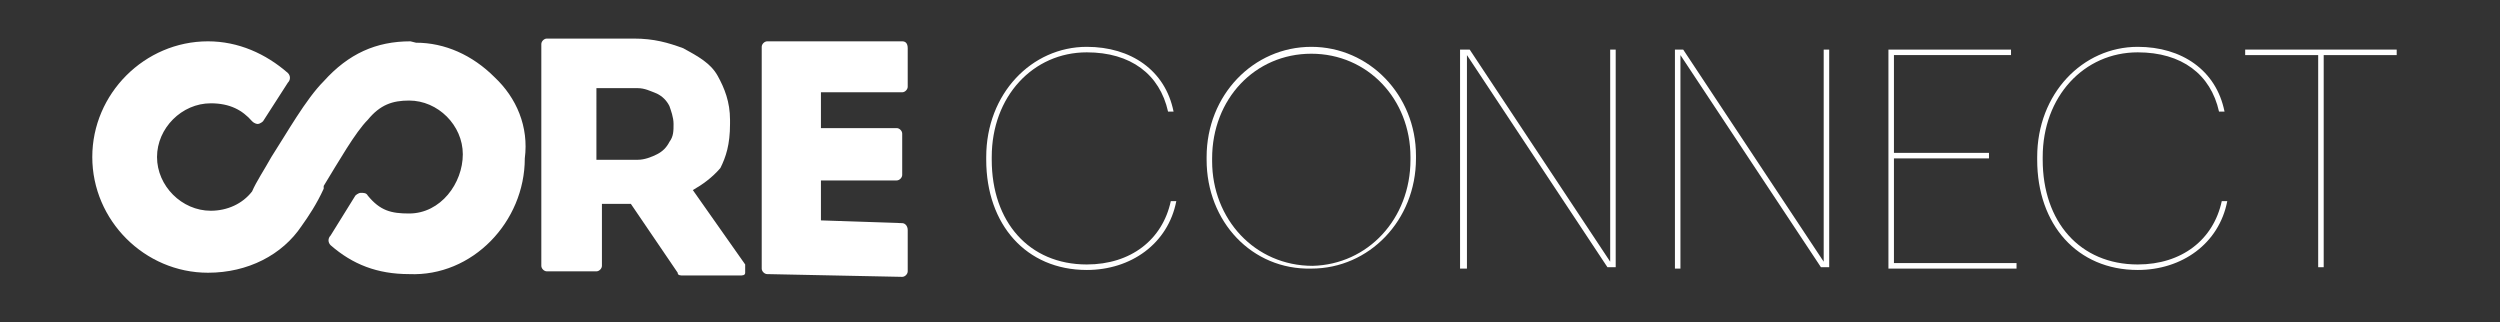 <?xml version="1.0" encoding="utf-8"?>
<!-- Generator: Adobe Illustrator 27.5.0, SVG Export Plug-In . SVG Version: 6.00 Build 0)  -->
<svg version="1.1" id="Layer_1" xmlns="http://www.w3.org/2000/svg" xmlns:xlink="http://www.w3.org/1999/xlink" x="0px" y="0px"
	 viewBox="0 0 181.5 23.4" style="enable-background:new 0 0 181.5 23.4;" xml:space="preserve">
<rect x="0" y="0" width="181.5" height="23.4" fill="#333333" stroke="none"/>
<style type="text/css">
	.st0{fill:#FFFFFF;}
	.st1{fill-rule:evenodd;clip-rule:evenodd;fill:#FFFFFF;}
	.st2{enable-background:new    ;}
</style>
<g>
	<g>
		<g>
			<path class="st0" d="M35.9,5.6c-1.6-1.6-3.6-2.5-5.7-2.5L29.8,3c-2.5,0-4.5,0.9-6.3,2.9c-1.3,1.3-2.7,3.8-3.8,5.5l0,0
				c-0.5,0.9-1.1,1.8-1.4,2.5c-0.7,0.9-1.8,1.4-3,1.4c-2.1,0-3.9-1.8-3.9-3.9s1.8-3.9,3.9-3.9c1.4,0,2.3,0.5,3,1.3
				c0.2,0.2,0.4,0.2,0.4,0.2c0.2,0,0.4-0.2,0.4-0.2L20.9,6c0.2-0.2,0.2-0.5,0-0.7C19.3,3.9,17.3,3,15.1,3c-4.6,0-8.4,3.8-8.4,8.4
				s3.8,8.4,8.4,8.4c2.9,0,5.4-1.3,6.8-3.4c0.5-0.7,1.1-1.6,1.6-2.7v-0.2c1.1-1.8,2.3-3.9,3.2-4.8c0.9-1.1,1.8-1.4,3-1.4
				c2.1,0,3.9,1.8,3.9,3.9s-1.6,4.3-3.9,4.3c-1.3,0-2.1-0.2-3-1.3C26.6,14,26.4,14,26.2,14s-0.4,0.2-0.4,0.2l-1.8,2.9
				c-0.2,0.2-0.2,0.5,0,0.7c1.6,1.4,3.4,2.1,5.7,2.1c4.6,0.2,8.4-3.8,8.4-8.4C38.4,9.2,37.5,7.1,35.9,5.6z"/>
		</g>
		<path class="st1" d="M54.1,19.2l-3.8-5.4c0.7-0.4,1.4-0.9,2-1.6C52.7,11.4,53,10.5,53,9V8.7c0-1.3-0.4-2.3-0.9-3.2
			c-0.5-0.9-1.4-1.4-2.5-2c-1.1-0.4-2.1-0.7-3.6-0.7l0,0h-6.3c-0.2,0-0.4,0.2-0.4,0.4v16.1c0,0.2,0.2,0.4,0.4,0.4h3.6
			c0.2,0,0.4-0.2,0.4-0.4v-4.5h2.1l3.4,5c0,0.2,0.2,0.2,0.4,0.2h4.1c0.2,0,0.4,0,0.4-0.2C54.1,19.6,54.1,19.4,54.1,19.2z M48.6,10.3
			c-0.2,0.4-0.5,0.7-0.9,0.9c-0.4,0.2-0.9,0.4-1.4,0.4h-3V6.4h3c0.5,0,0.9,0.2,1.4,0.4c0.4,0.2,0.7,0.5,0.9,0.9
			C48.7,8,48.9,8.5,48.9,9S48.9,9.9,48.6,10.3z"/>
		<path class="st1" d="M65.5,16.2L59.6,16v-2.9h5.5c0.2,0,0.4-0.2,0.4-0.4v-3c0-0.2-0.2-0.4-0.4-0.4h-5.5V6.7h5.9
			c0.2,0,0.4-0.2,0.4-0.4V3.5c0-0.4-0.2-0.5-0.4-0.5h-9.8c-0.2,0-0.4,0.2-0.4,0.4v16.1c0,0.2,0.2,0.4,0.4,0.4l9.8,0.2
			c0.2,0,0.4-0.2,0.4-0.4v-3C65.9,16.4,65.7,16.2,65.5,16.2z"/>
	</g>
	<g class="st2">
		<path class="st0" d="M71.6,11.6v-0.2c0-4.6,3.3-8,7.3-8c3.2,0,5.7,1.7,6.3,4.7h-0.4c-0.6-2.7-2.7-4.3-5.9-4.3
			c-3.9,0-6.9,3.2-6.9,7.6v0.2c0,4.5,2.7,7.6,6.9,7.6c3.2,0,5.5-1.8,6.1-4.6h0.4c-0.6,3.1-3.3,5-6.5,5
			C74.5,19.6,71.6,16.3,71.6,11.6z"/>
		<path class="st0" d="M87.6,11.6v-0.2c0-4.5,3.4-8,7.6-8c4.2,0,7.6,3.5,7.6,7.9v0.2c0,4.5-3.4,8-7.6,8
			C90.9,19.6,87.6,16.1,87.6,11.6z M102.4,11.6v-0.2c0-4.2-3.1-7.5-7.2-7.5c-4.1,0-7.2,3.3-7.2,7.6v0.2c0,4.2,3.1,7.6,7.3,7.6
			C99.3,19.2,102.4,15.9,102.4,11.6z"/>
		<path class="st0" d="M106,3.6h0.7L116.9,19V3.6h0.4v15.8h-0.6L106.5,4v15.5H106V3.6z"/>
		<path class="st0" d="M121.5,3.6h0.7L132.4,19V3.6h0.4v15.8h-0.6L122,4v15.5h-0.4V3.6z"/>
		<path class="st0" d="M137.1,3.6h8.9V4h-8.5v7.1h6.9v0.4h-6.9v7.6h8.9v0.4h-9.3V3.6z"/>
		<path class="st0" d="M147.9,11.6v-0.2c0-4.6,3.3-8,7.3-8c3.2,0,5.7,1.7,6.3,4.7h-0.4c-0.6-2.7-2.7-4.3-5.9-4.3
			c-3.9,0-6.9,3.2-6.9,7.6v0.2c0,4.5,2.7,7.6,6.9,7.6c3.2,0,5.5-1.8,6.1-4.6h0.4c-0.6,3.1-3.3,5-6.5,5
			C150.8,19.6,147.9,16.3,147.9,11.6z"/>
		<path class="st0" d="M168.3,4H163V3.6h11V4h-5.3v15.4h-0.4V4z"/>
	</g>
</g>
</svg>
